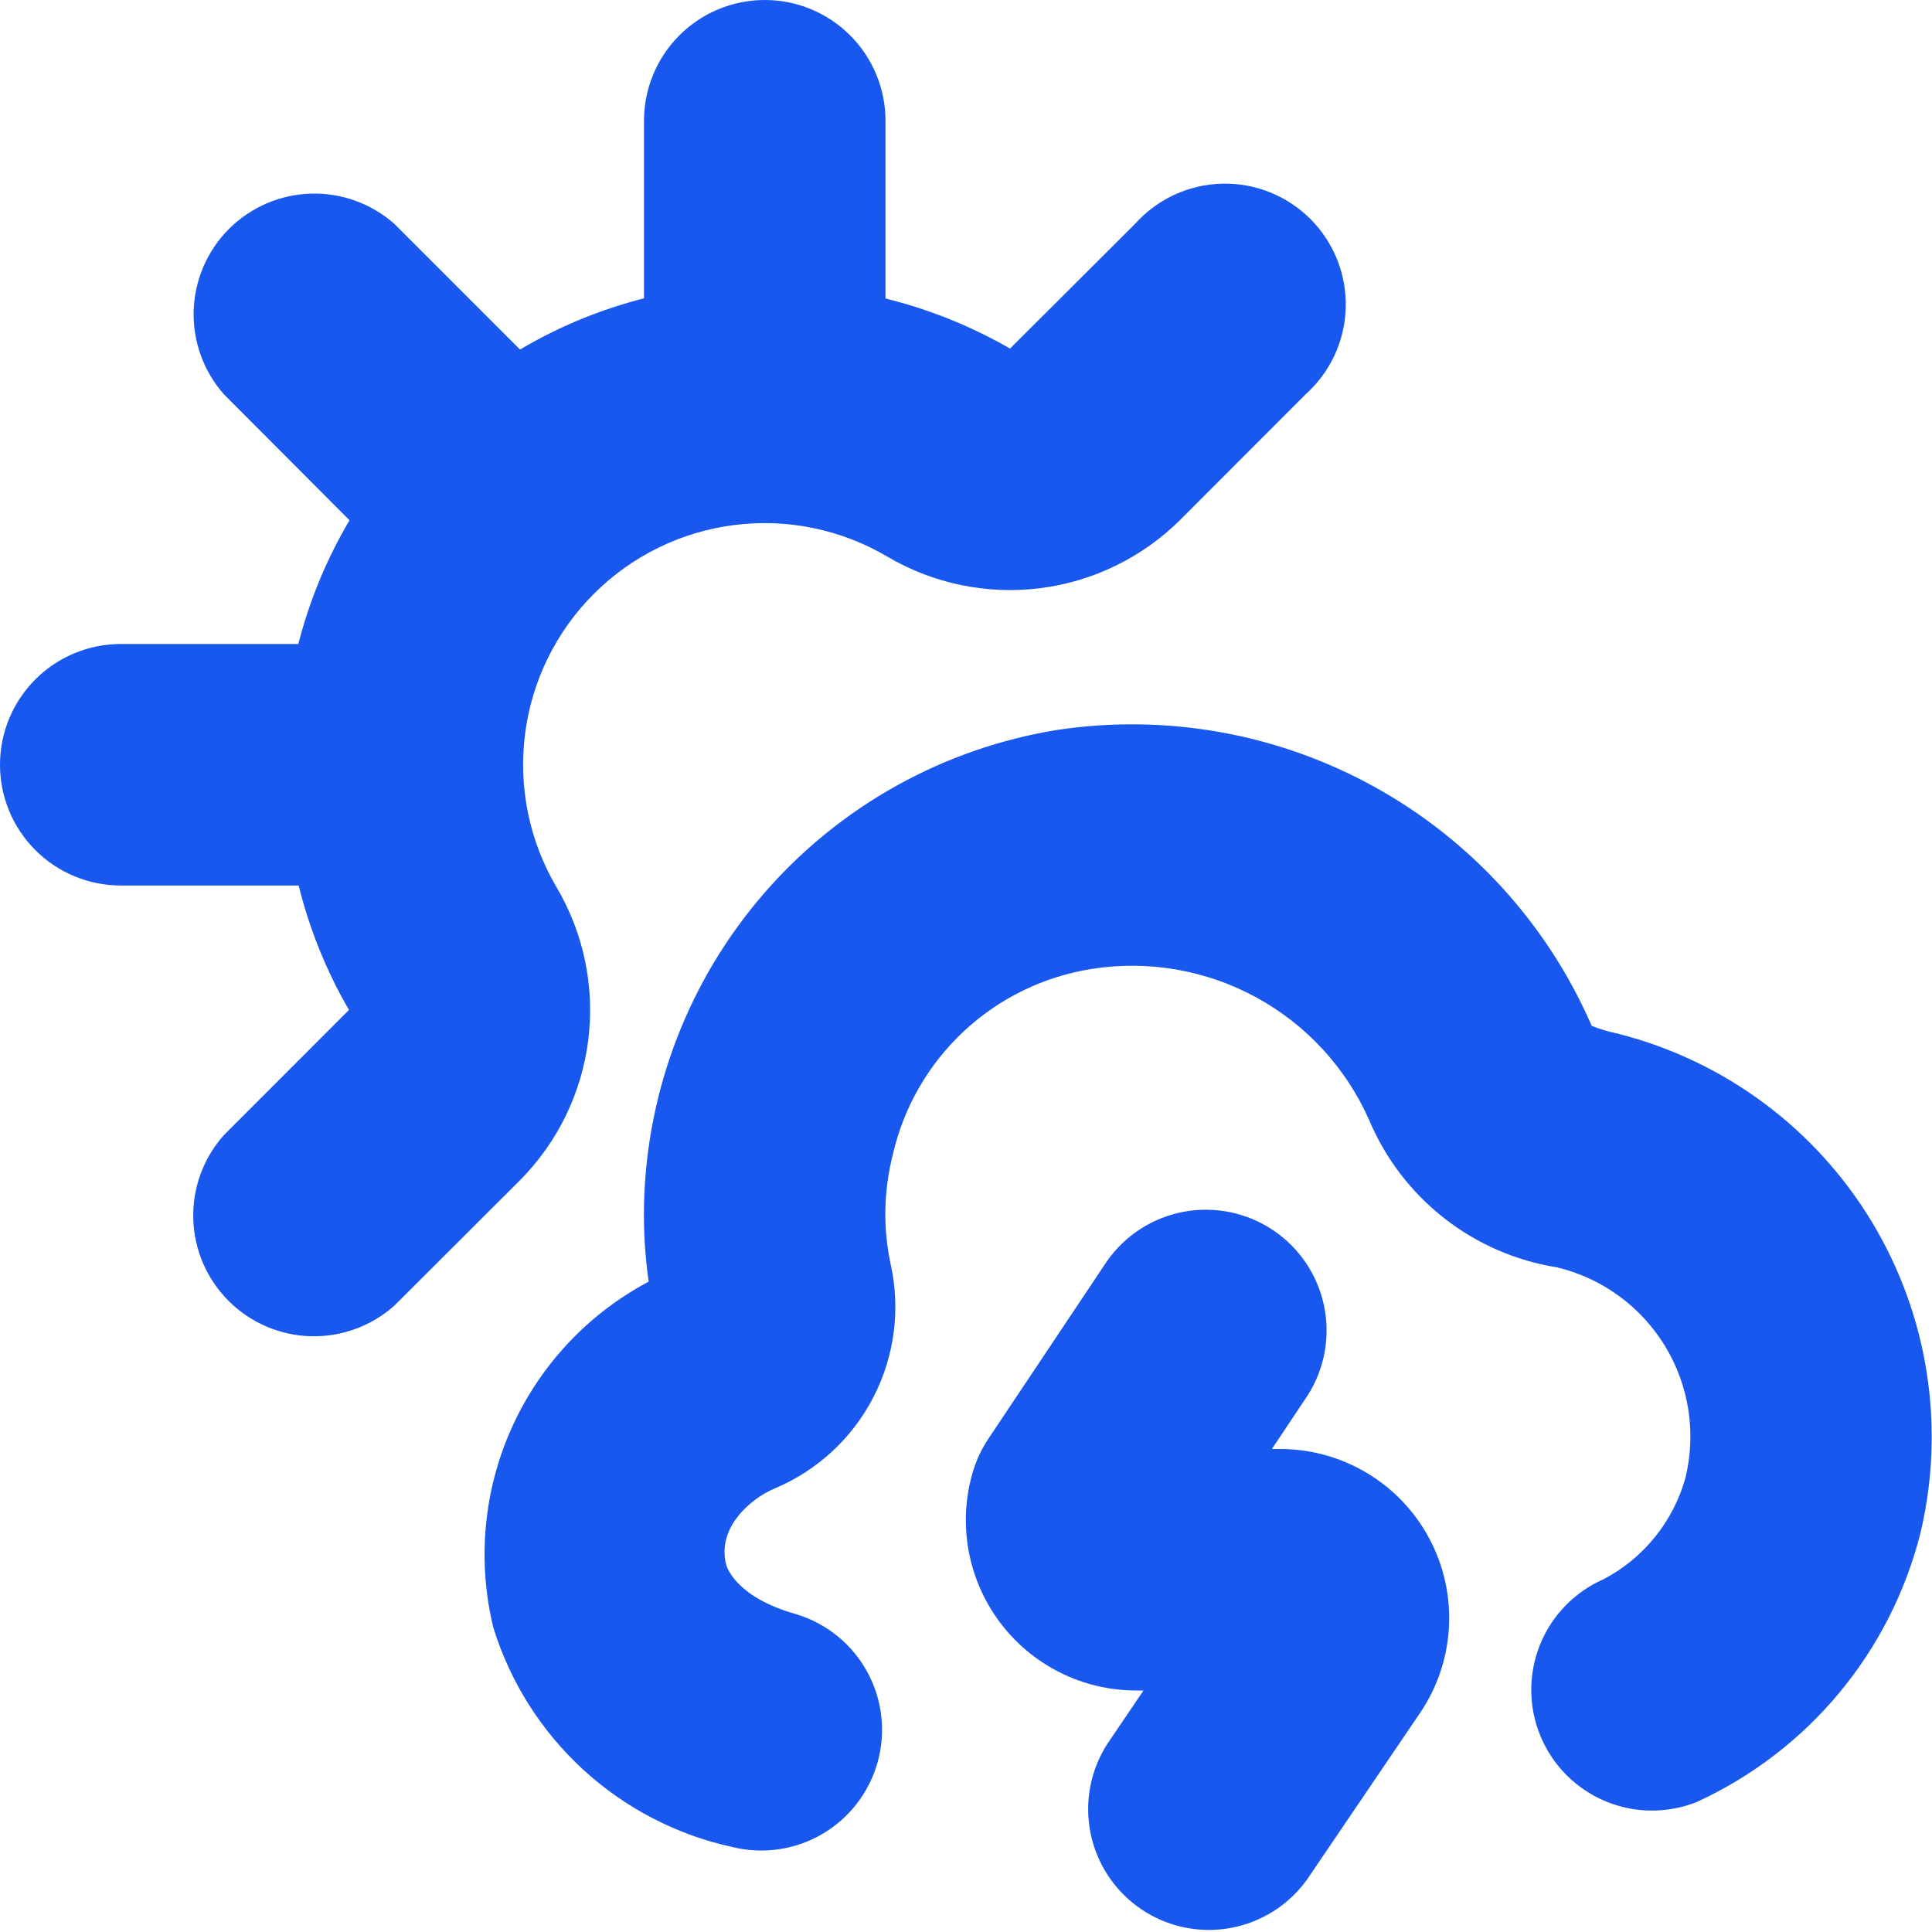 <?xml version="1.0" encoding="UTF-8"?> <svg xmlns="http://www.w3.org/2000/svg" width="512" height="512" viewBox="0 0 512 512" fill="none"> <g clip-path="url(#clip0_467_28)"> <path d="M137.749 312.832L104.533 345.984C98.437 351.434 90.486 354.343 82.312 354.114C74.138 353.885 66.362 350.536 60.579 344.754C54.797 338.972 51.448 331.196 51.219 323.022C50.991 314.848 53.9 306.896 59.349 300.8L92.48 267.648C86.5 257.339 82.01 246.235 79.147 234.667H32C23.513 234.667 15.374 231.295 9.373 225.294C3.371 219.293 0 211.154 0 202.667C0 194.18 3.371 186.04 9.373 180.039C15.374 174.038 23.513 170.667 32 170.667H79.061C82.004 159.148 86.573 148.107 92.629 137.877L59.371 104.533C53.959 98.433 51.081 90.497 51.324 82.346C51.567 74.195 54.912 66.444 60.677 60.676C66.442 54.909 74.191 51.56 82.342 51.313C90.493 51.066 98.43 53.941 104.533 59.349L137.813 92.629C148.062 86.565 159.125 81.996 170.667 79.061V32C170.667 23.513 174.038 15.374 180.039 9.373C186.04 3.371 194.18 0 202.667 0C211.154 0 219.293 3.371 225.294 9.373C231.295 15.374 234.667 23.513 234.667 32V79.104C246.233 81.964 257.342 86.43 267.669 92.373L300.8 59.328C303.703 56.084 307.237 53.466 311.186 51.635C315.135 49.804 319.416 48.798 323.767 48.678C328.119 48.558 332.449 49.328 336.493 50.939C340.536 52.55 344.209 54.97 347.285 58.049C350.362 61.129 352.778 64.803 354.386 68.849C355.993 72.894 356.758 77.225 356.634 81.576C356.511 85.927 355.5 90.208 353.665 94.155C351.83 98.102 349.209 101.634 345.963 104.533L312.789 137.749C302.749 147.737 289.679 154.113 275.627 155.877C261.574 157.641 247.334 154.694 235.136 147.499C222.913 140.291 208.642 137.35 194.566 139.137C180.49 140.925 167.406 147.339 157.373 157.373C147.339 167.406 140.925 180.49 139.137 194.566C137.35 208.642 140.291 222.913 147.499 235.136C154.705 247.339 157.658 261.588 155.893 275.649C154.129 289.71 147.747 302.788 137.749 312.832V312.832ZM339.2 384H337.067L346.56 369.771C351.051 362.714 352.601 354.18 350.877 345.995C349.154 337.81 344.294 330.626 337.339 325.98C330.384 321.334 321.886 319.595 313.665 321.137C305.444 322.679 298.154 327.379 293.355 334.229L261.909 381.312C260.157 383.945 258.798 386.82 257.877 389.845C255.847 396.589 255.423 403.714 256.638 410.65C257.854 417.587 260.676 424.143 264.878 429.794C269.08 435.446 274.546 440.035 280.839 443.197C287.132 446.358 294.078 448.003 301.12 448H303.04L293.525 462.037C288.968 469.061 287.345 477.591 289.005 485.798C290.665 494.005 295.475 501.234 302.404 505.935C309.332 510.636 317.827 512.434 326.066 510.943C334.305 509.453 341.632 504.793 346.475 497.963L376.512 453.675C381.018 446.925 383.606 439.078 384 430.972C384.393 422.866 382.577 414.805 378.746 407.65C374.914 400.496 369.212 394.517 362.247 390.351C355.281 386.186 347.316 383.991 339.2 384V384ZM429.099 274.005C426.614 273.516 424.179 272.802 421.824 271.872C410.176 245.046 389.999 222.815 364.425 208.628C338.851 194.44 309.309 189.09 280.384 193.408C250.237 198.229 222.739 213.481 202.687 236.504C182.636 259.526 171.303 288.858 170.667 319.381C170.536 326.159 170.95 332.936 171.904 339.648C155.818 348.183 143.038 361.838 135.585 378.452C128.131 395.067 126.431 413.692 130.752 431.381C135.227 445.811 143.452 458.794 154.588 469.004C165.724 479.214 179.37 486.285 194.133 489.493C202.217 491.475 210.754 490.23 217.934 486.021C225.115 481.812 230.373 474.972 232.593 466.951C234.814 458.93 233.822 450.359 229.828 443.057C225.834 435.756 219.152 430.297 211.2 427.84C195.349 423.445 192.725 415.595 192.469 414.741C189.845 404.971 198.869 397.141 205.269 394.475C216.538 389.747 225.792 381.215 231.417 370.366C237.042 359.517 238.683 347.038 236.053 335.104C235.023 330.339 234.543 325.472 234.624 320.597C234.731 315.66 235.396 310.75 236.608 305.963C239.48 293.43 246.041 282.045 255.444 273.277C264.848 264.508 276.663 258.758 289.365 256.768C304.332 254.414 319.656 257.074 332.953 264.336C346.25 271.598 356.771 283.053 362.88 296.917C367.189 307.108 374.024 316.032 382.74 322.848C391.456 329.664 401.764 334.146 412.693 335.872C418.59 337.298 424.148 339.873 429.048 343.45C433.948 347.028 438.095 351.536 441.25 356.719C444.405 361.901 446.506 367.654 447.434 373.65C448.361 379.646 448.097 385.765 446.656 391.659C445.066 397.363 442.329 402.682 438.613 407.293C434.898 411.904 430.281 415.708 425.045 418.475C417.334 421.825 411.252 428.076 408.112 435.876C404.973 443.676 405.03 452.397 408.27 460.156C411.51 467.914 417.673 474.085 425.427 477.336C433.181 480.586 441.903 480.654 449.707 477.525C464.272 470.836 477.153 460.966 487.401 448.643C497.65 436.319 505.006 421.855 508.928 406.315C515.628 378.186 511.004 348.552 496.055 323.801C481.105 299.051 457.028 281.167 429.013 274.005H429.099Z" fill="#1958EE"></path> </g> <defs> <clipPath id="clip0_467_28"> <rect width="512" height="512" fill="white"></rect> </clipPath> </defs> </svg> 